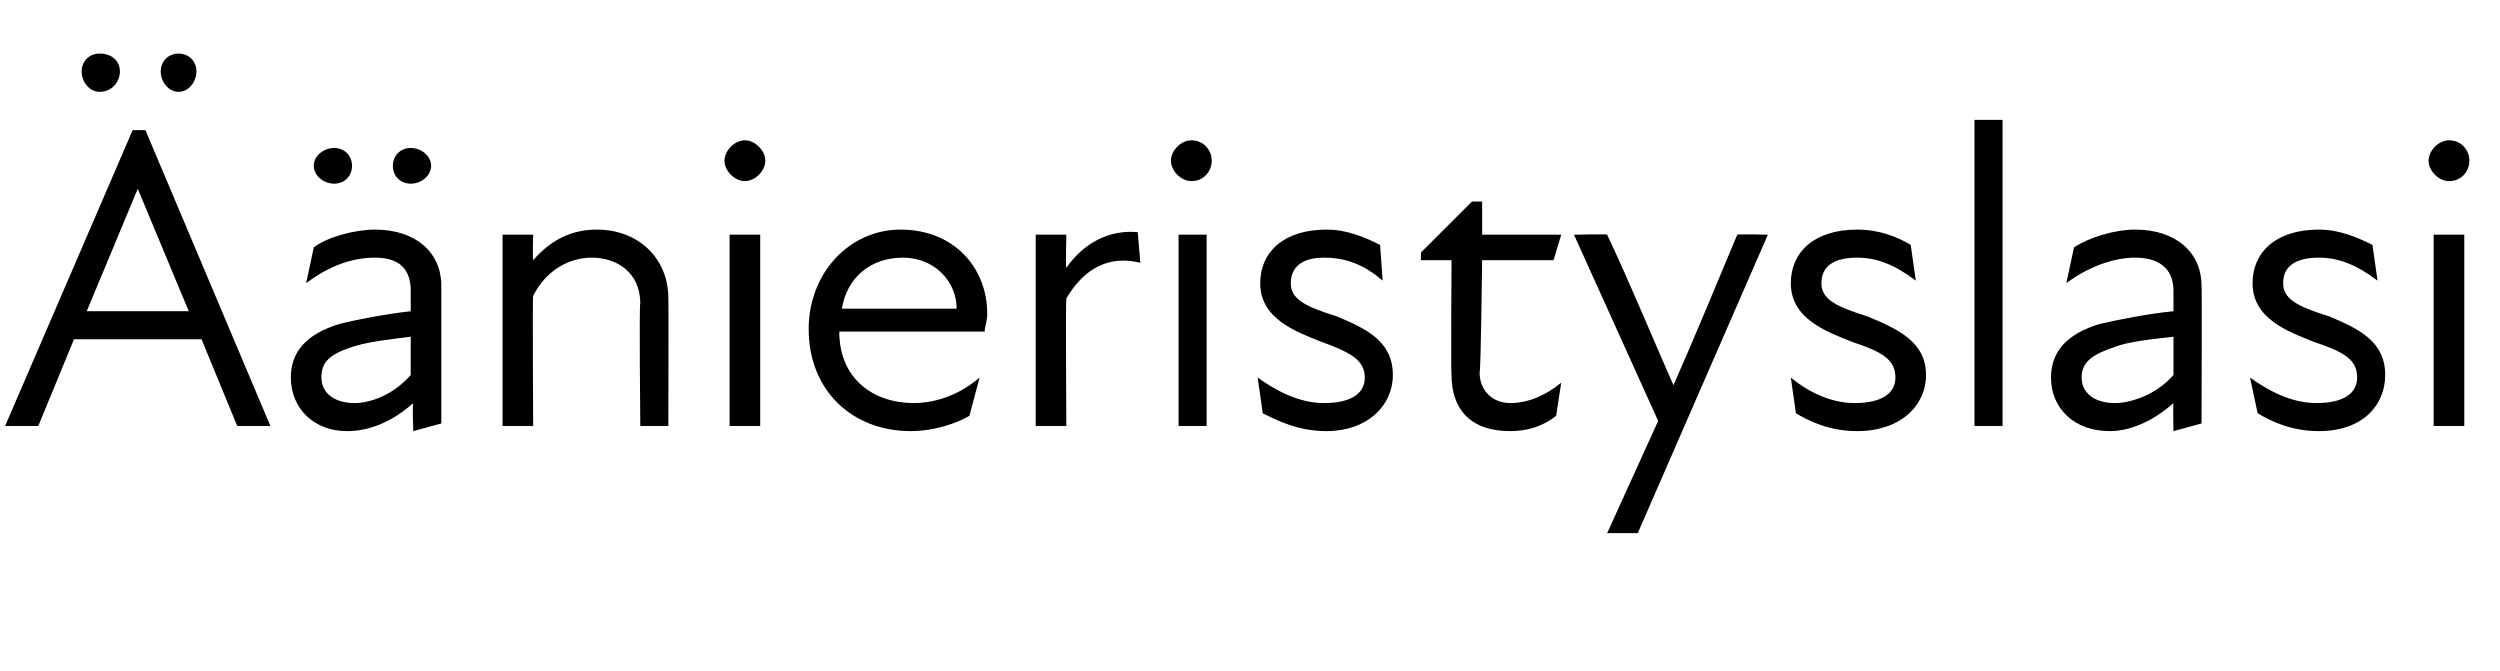 <?xml version="1.0" standalone="no"?>
<!DOCTYPE svg PUBLIC "-//W3C//DTD SVG 1.1//EN" "http://www.w3.org/Graphics/SVG/1.1/DTD/svg11.dtd">
<svg xmlns="http://www.w3.org/2000/svg" version="1.1" width="98px" height="26.3px" viewBox="0 -4 98 26.3" style="top:-4px">
  <desc>nieristyslasi</desc>
  <defs/>
  <g id="Polygon212424">
    <path d="M 5.2 1.1 L 5.7 1.1 L 10.6 12.7 L 9.3 12.7 L 7.9 9.3 L 2.9 9.3 L 1.5 12.7 L 0.2 12.7 L 5.2 1.1 Z M 3.9 -1.9 C 4.4 -1.9 4.7 -1.6 4.7 -1.2 C 4.7 -0.8 4.4 -0.4 3.9 -0.4 C 3.5 -0.4 3.2 -0.8 3.2 -1.2 C 3.2 -1.6 3.5 -1.9 3.9 -1.9 Z M 7.4 8.2 L 5.4 3.4 L 5.4 3.4 L 3.4 8.2 L 7.4 8.2 Z M 7 -1.9 C 7.4 -1.9 7.7 -1.6 7.7 -1.2 C 7.7 -0.8 7.4 -0.4 7 -0.4 C 6.6 -0.4 6.3 -0.8 6.3 -1.2 C 6.3 -1.6 6.6 -1.9 7 -1.9 Z M 16.2 11.8 C 15.3 12.6 14.4 12.9 13.6 12.9 C 12.3 12.9 11.4 12 11.4 10.8 C 11.4 9.8 12 9.1 13.3 8.7 C 14.1 8.5 15.2 8.3 16.1 8.2 C 16.1 8.2 16.1 7.4 16.1 7.4 C 16.1 6.5 15.6 6.1 14.7 6.1 C 13.7 6.1 12.8 6.5 12 7.1 C 12 7.1 12.3 5.7 12.3 5.7 C 12.8 5.3 13.9 5 14.7 5 C 16.3 5 17.3 5.9 17.3 7.2 C 17.3 7.16 17.3 12.6 17.3 12.6 L 16.2 12.9 C 16.2 12.9 16.16 11.81 16.2 11.8 Z M 13.1 1.8 C 13.5 1.8 13.8 2.1 13.8 2.5 C 13.8 2.9 13.5 3.2 13.1 3.2 C 12.7 3.2 12.3 2.9 12.3 2.5 C 12.3 2.1 12.7 1.8 13.1 1.8 Z M 13.9 11.8 C 14.5 11.8 15.4 11.5 16.1 10.7 C 16.1 10.7 16.1 9.2 16.1 9.2 C 15.3 9.3 14.4 9.4 13.8 9.6 C 12.9 9.9 12.6 10.2 12.6 10.8 C 12.6 11.4 13.1 11.8 13.9 11.8 Z M 16.1 1.8 C 16.5 1.8 16.9 2.1 16.9 2.5 C 16.9 2.9 16.5 3.2 16.1 3.2 C 15.7 3.2 15.4 2.9 15.4 2.5 C 15.4 2.1 15.7 1.8 16.1 1.8 Z M 23.2 6.1 C 22.3 6.1 21.4 6.6 20.9 7.6 C 20.87 7.56 20.9 12.7 20.9 12.7 L 19.7 12.7 L 19.7 5.2 L 20.9 5.2 C 20.9 5.2 20.87 6.19 20.9 6.2 C 21.6 5.4 22.4 5 23.4 5 C 25 5 26.2 6.1 26.2 7.7 C 26.21 7.68 26.2 12.7 26.2 12.7 L 25.1 12.7 C 25.1 12.7 25.05 7.85 25.1 7.9 C 25.1 6.7 24.2 6.1 23.2 6.1 Z M 28.6 5.2 L 29.8 5.2 L 29.8 12.7 L 28.6 12.7 L 28.6 5.2 Z M 29.2 1.5 C 29.6 1.5 30 1.9 30 2.3 C 30 2.7 29.6 3.1 29.2 3.1 C 28.8 3.1 28.4 2.7 28.4 2.3 C 28.4 1.9 28.8 1.5 29.2 1.5 Z M 31.7 8.9 C 31.7 6.7 33.3 5 35.3 5 C 37.4 5 38.7 6.5 38.7 8.3 C 38.7 8.6 38.6 8.8 38.6 9 C 38.6 9 32.9 9 32.9 9 C 32.9 10.9 34.3 11.8 35.8 11.8 C 36.8 11.8 37.7 11.4 38.4 10.8 C 38.4 10.8 38 12.3 38 12.3 C 37.5 12.6 36.6 12.9 35.7 12.9 C 33.4 12.9 31.7 11.3 31.7 8.9 Z M 37.5 8.1 C 37.5 7 36.6 6.1 35.4 6.1 C 34.1 6.1 33.2 6.9 33 8.1 C 33 8.1 37.5 8.1 37.5 8.1 Z M 40.6 5.2 L 41.8 5.2 C 41.8 5.2 41.77 6.48 41.8 6.5 C 42.5 5.5 43.5 5 44.6 5.1 C 44.6 5.1 44.7 6.3 44.7 6.3 C 43.5 6 42.5 6.5 41.8 7.7 C 41.77 7.7 41.8 12.7 41.8 12.7 L 40.6 12.7 L 40.6 5.2 Z M 46.2 5.2 L 47.3 5.2 L 47.3 12.7 L 46.2 12.7 L 46.2 5.2 Z M 46.7 1.5 C 47.2 1.5 47.5 1.9 47.5 2.3 C 47.5 2.7 47.2 3.1 46.7 3.1 C 46.3 3.1 45.9 2.7 45.9 2.3 C 45.9 1.9 46.3 1.5 46.7 1.5 Z M 49.5 12.2 C 49.5 12.2 49.3 10.8 49.3 10.8 C 50 11.3 50.9 11.8 51.9 11.8 C 53 11.8 53.5 11.4 53.5 10.8 C 53.5 10.1 52.9 9.8 51.8 9.4 C 50.8 9 49.4 8.5 49.4 7.1 C 49.4 5.9 50.3 5 52 5 C 52.8 5 53.5 5.3 54.1 5.6 C 54.1 5.6 54.2 7 54.2 7 C 53.5 6.4 52.8 6.1 51.9 6.1 C 51 6.1 50.6 6.5 50.6 7.1 C 50.6 7.7 51.1 8 52.4 8.4 C 53.6 8.9 54.6 9.4 54.6 10.7 C 54.6 11.9 53.6 12.9 52 12.9 C 50.9 12.9 50.1 12.5 49.5 12.2 Z M 56.9 10.7 C 56.87 10.71 56.9 6.2 56.9 6.2 L 55.7 6.2 L 55.7 5.9 L 57.7 3.9 L 58.1 3.9 L 58.1 5.2 L 61.2 5.2 L 60.9 6.2 L 58.1 6.2 C 58.1 6.2 58.05 10.59 58 10.6 C 58 11.3 58.5 11.8 59.2 11.8 C 59.9 11.8 60.6 11.5 61.2 11 C 61.2 11 61 12.3 61 12.3 C 60.5 12.7 59.9 12.9 59.2 12.9 C 57.6 12.9 56.9 12 56.9 10.7 Z M 65 12.5 L 61.7 5.2 C 61.7 5.2 63.02 5.17 63 5.2 C 63.9 7.1 64.8 9.3 65.6 11.1 C 66.4 9.3 67.3 7.1 68.1 5.2 C 68.12 5.17 69.3 5.2 69.3 5.2 L 64.2 16.9 L 63 16.9 L 65 12.5 Z M 70.4 12.2 C 70.4 12.2 70.2 10.8 70.2 10.8 C 70.8 11.3 71.7 11.8 72.7 11.8 C 73.8 11.8 74.3 11.4 74.3 10.8 C 74.3 10.1 73.8 9.8 72.6 9.4 C 71.6 9 70.2 8.5 70.2 7.1 C 70.2 5.9 71.1 5 72.8 5 C 73.7 5 74.4 5.3 74.9 5.6 C 74.9 5.6 75.1 7 75.1 7 C 74.3 6.4 73.6 6.1 72.8 6.1 C 71.8 6.1 71.4 6.5 71.4 7.1 C 71.4 7.7 71.9 8 73.2 8.4 C 74.4 8.9 75.5 9.4 75.5 10.7 C 75.5 11.9 74.5 12.9 72.8 12.9 C 71.7 12.9 70.9 12.5 70.4 12.2 Z M 77.4 0.7 L 78.5 0.7 L 78.5 12.7 L 77.4 12.7 L 77.4 0.7 Z M 85.2 11.8 C 84.3 12.6 83.4 12.9 82.7 12.9 C 81.3 12.9 80.4 12 80.4 10.8 C 80.4 9.8 81 9.1 82.3 8.7 C 83.2 8.5 84.2 8.3 85.2 8.2 C 85.2 8.2 85.2 7.4 85.2 7.4 C 85.2 6.5 84.6 6.1 83.7 6.1 C 82.8 6.1 81.8 6.5 81 7.1 C 81 7.1 81.3 5.7 81.3 5.7 C 81.9 5.3 82.9 5 83.7 5 C 85.3 5 86.3 5.9 86.3 7.2 C 86.32 7.16 86.3 12.6 86.3 12.6 L 85.2 12.9 C 85.2 12.9 85.18 11.81 85.2 11.8 Z M 82.9 11.8 C 83.5 11.8 84.5 11.5 85.2 10.7 C 85.2 10.7 85.2 9.2 85.2 9.2 C 84.3 9.3 83.4 9.4 82.9 9.6 C 82 9.9 81.6 10.2 81.6 10.8 C 81.6 11.4 82.1 11.8 82.9 11.8 Z M 88.5 12.2 C 88.5 12.2 88.2 10.8 88.2 10.8 C 88.9 11.3 89.8 11.8 90.8 11.8 C 91.9 11.8 92.4 11.4 92.4 10.8 C 92.4 10.1 91.9 9.8 90.7 9.4 C 89.7 9 88.3 8.5 88.3 7.1 C 88.3 5.9 89.2 5 90.9 5 C 91.7 5 92.4 5.3 93 5.6 C 93 5.6 93.2 7 93.2 7 C 92.4 6.4 91.7 6.1 90.9 6.1 C 89.9 6.1 89.5 6.5 89.5 7.1 C 89.5 7.7 90 8 91.3 8.4 C 92.5 8.9 93.5 9.4 93.5 10.7 C 93.5 11.9 92.6 12.9 90.9 12.9 C 89.8 12.9 89 12.5 88.5 12.2 Z M 95.4 5.2 L 96.6 5.2 L 96.6 12.7 L 95.4 12.7 L 95.4 5.2 Z M 96 1.5 C 96.5 1.5 96.8 1.9 96.8 2.3 C 96.8 2.7 96.5 3.1 96 3.1 C 95.6 3.1 95.2 2.7 95.2 2.3 C 95.2 1.9 95.6 1.5 96 1.5 Z " stroke="none" fill="#000"/>
  </g>
</svg>